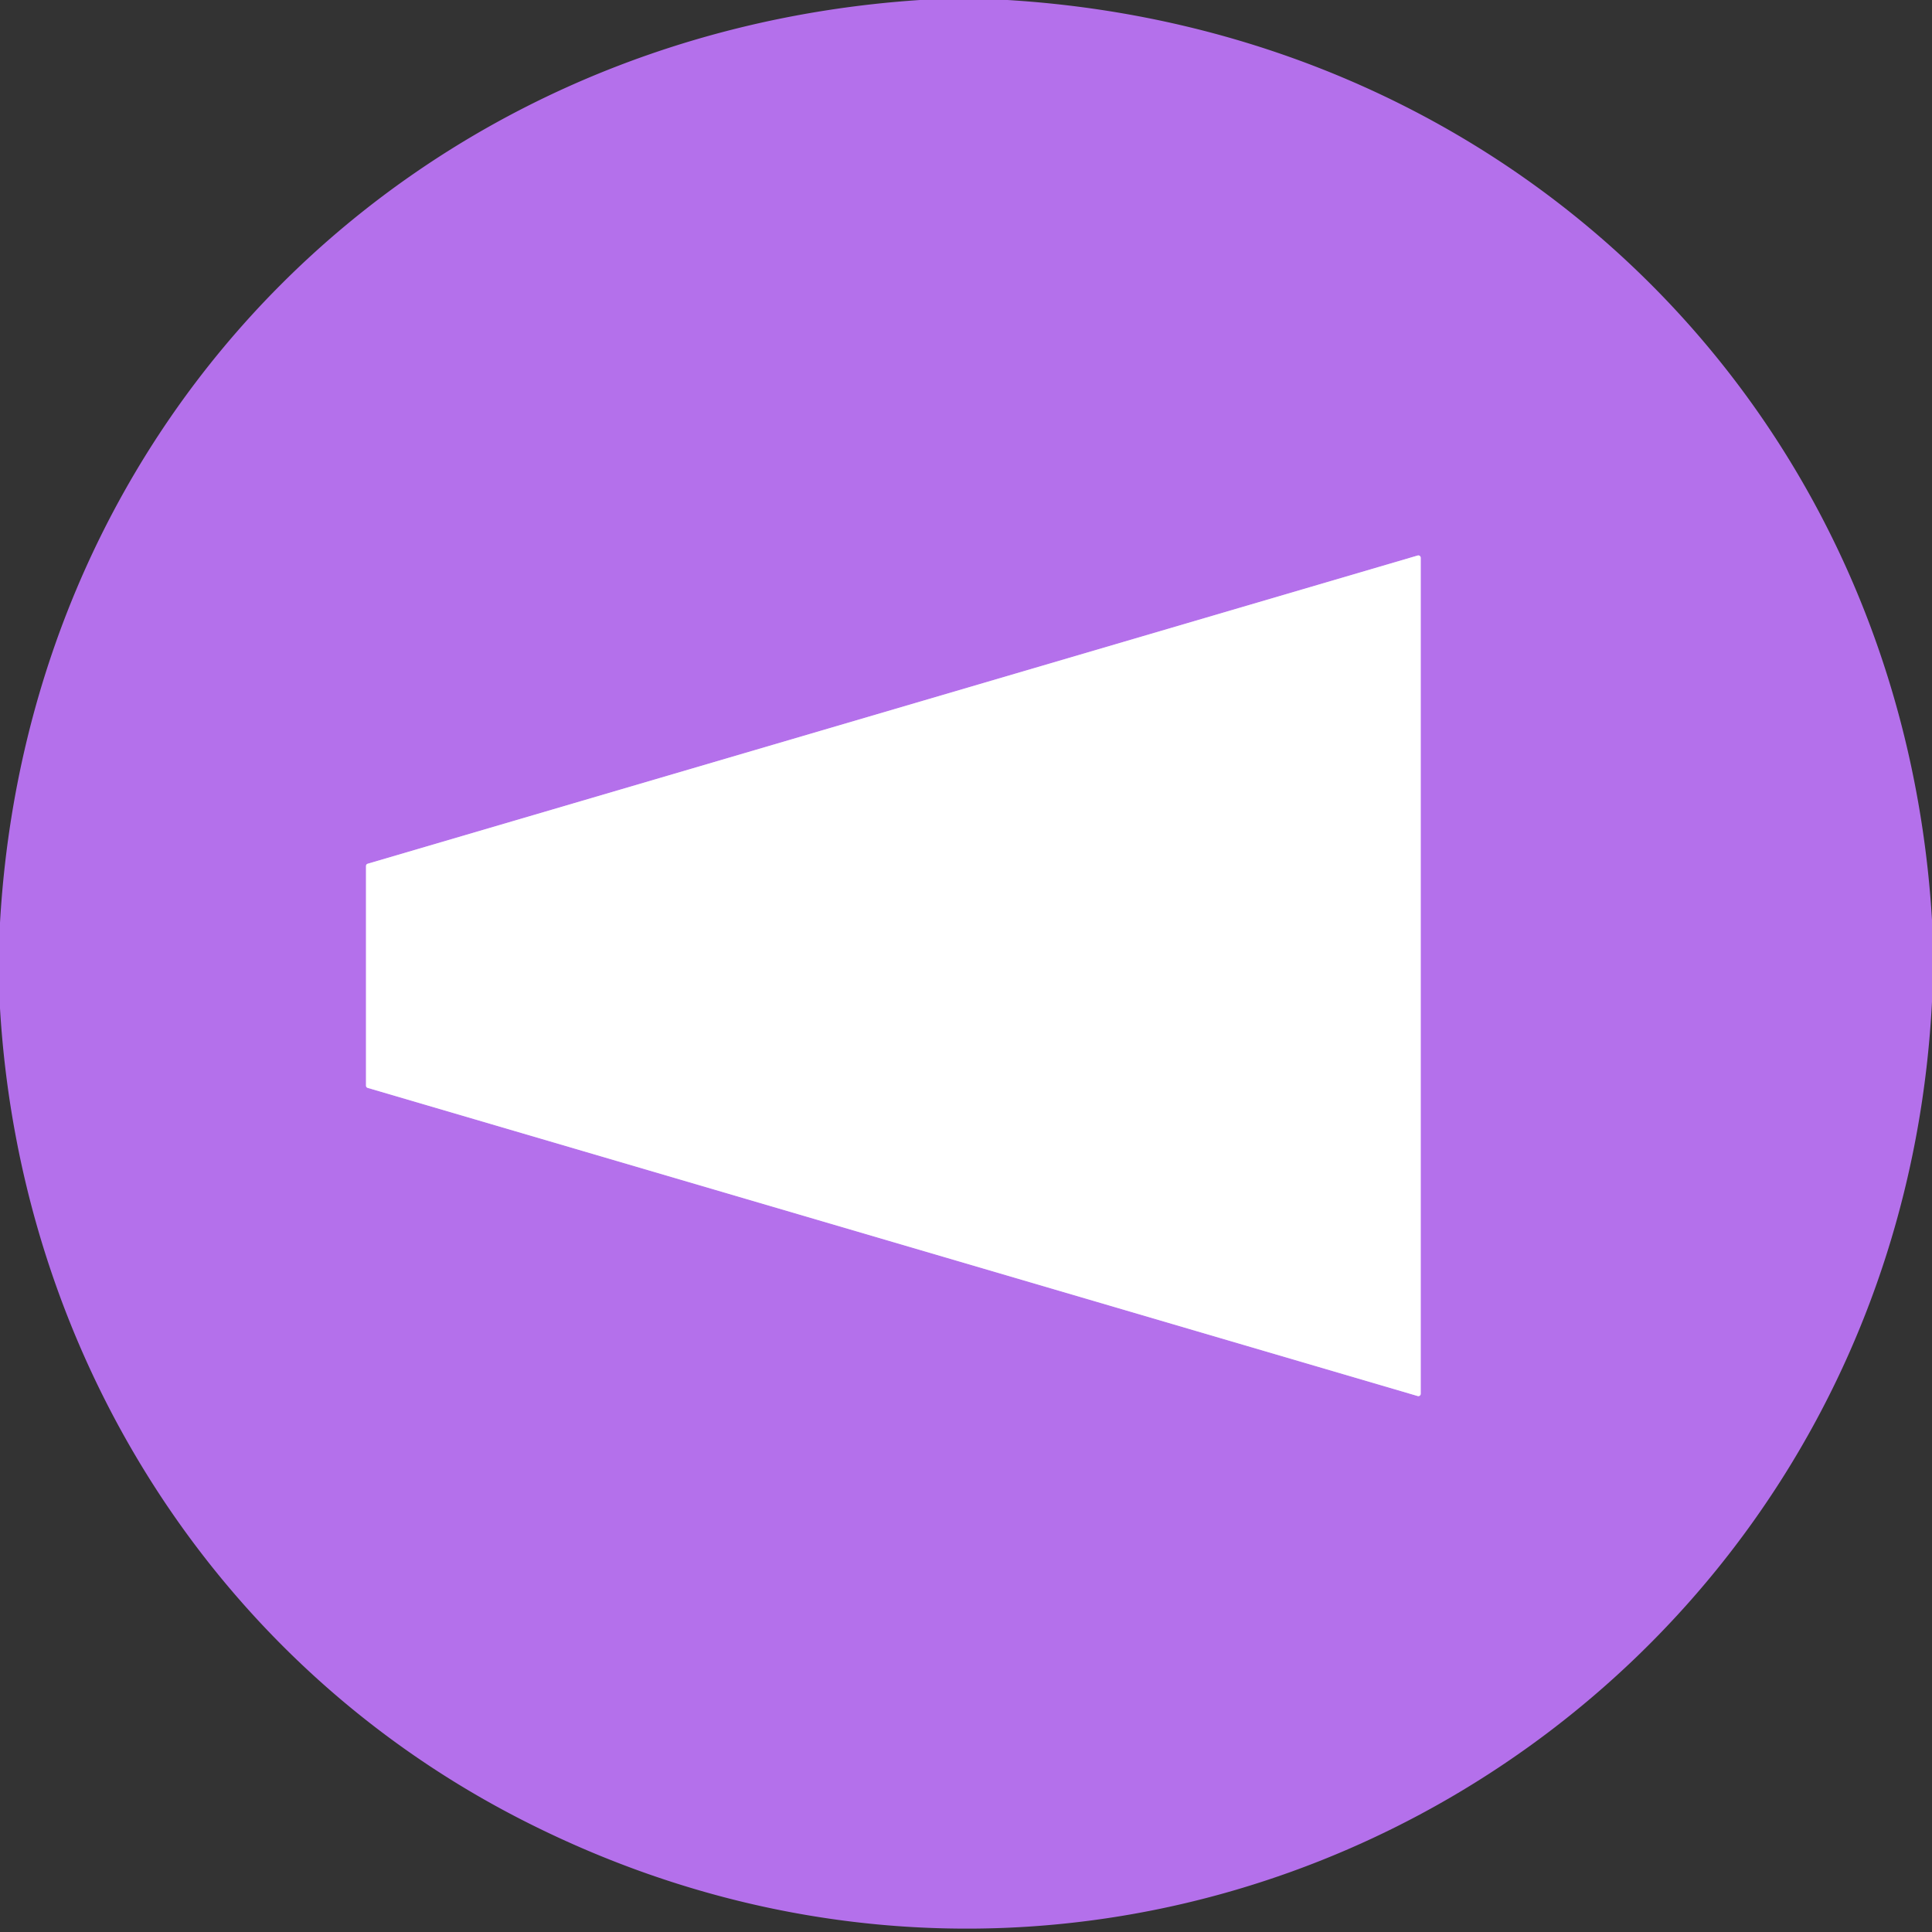 <?xml version="1.0" encoding="UTF-8" standalone="no"?>
<!DOCTYPE svg PUBLIC "-//W3C//DTD SVG 1.1//EN" "http://www.w3.org/Graphics/SVG/1.1/DTD/svg11.dtd">
<svg xmlns="http://www.w3.org/2000/svg" version="1.1" viewBox="0.00 0.00 256.00 256.00">
<rect x="0.00" y="0.00" width="256.00" height="256.00" fill="#333333" stroke="none"/>
<path stroke="#dab8f5" stroke-width="2.00" fill="none" stroke-linecap="butt" vector-effect="non-scaling-stroke" d="
  M 48.72 114.45
  A 0.31 0.31 0.0 0 0 48.50 114.75
  L 48.50 143.85
  A 0.31 0.31 0.0 0 0 48.72 144.15
  L 187.85 184.98
  A 0.31 0.31 0.0 0 0 188.25 184.69
  L 188.25 73.90
  A 0.31 0.31 0.0 0 0 187.85 73.61
  L 48.72 114.45"
/>
<path fill="#b470eb" d="
  M 121.90 0.00
  L 133.50 0.00
  C 200.51 4.09 251.96 54.71 256.00 121.90
  L 256.00 132.74
  C 251.15 226.53 152.94 284.05 69.00 241.06
  C 28.13 220.12 2.69 179.08 0.00 133.60
  L 0.00 122.26
  C 3.85 55.15 54.97 4.44 121.90 0.00
  Z
  M 48.72 114.45
  A 0.31 0.31 0.0 0 0 48.50 114.75
  L 48.50 143.85
  A 0.31 0.31 0.0 0 0 48.72 144.15
  L 187.85 184.98
  A 0.31 0.31 0.0 0 0 188.25 184.69
  L 188.25 73.90
  A 0.31 0.31 0.0 0 0 187.85 73.61
  L 48.72 114.45
  Z"
/>
<path fill="#ffffff" d="
  M 48.72 114.45
  L 187.85 73.61
  A 0.31 0.31 0.0 0 1 188.25 73.90
  L 188.25 184.69
  A 0.31 0.31 0.0 0 1 187.85 184.98
  L 48.72 144.15
  A 0.31 0.31 0.0 0 1 48.50 143.85
  L 48.50 114.75
  A 0.31 0.31 0.0 0 1 48.72 114.45
  Z"
/>
</svg>
